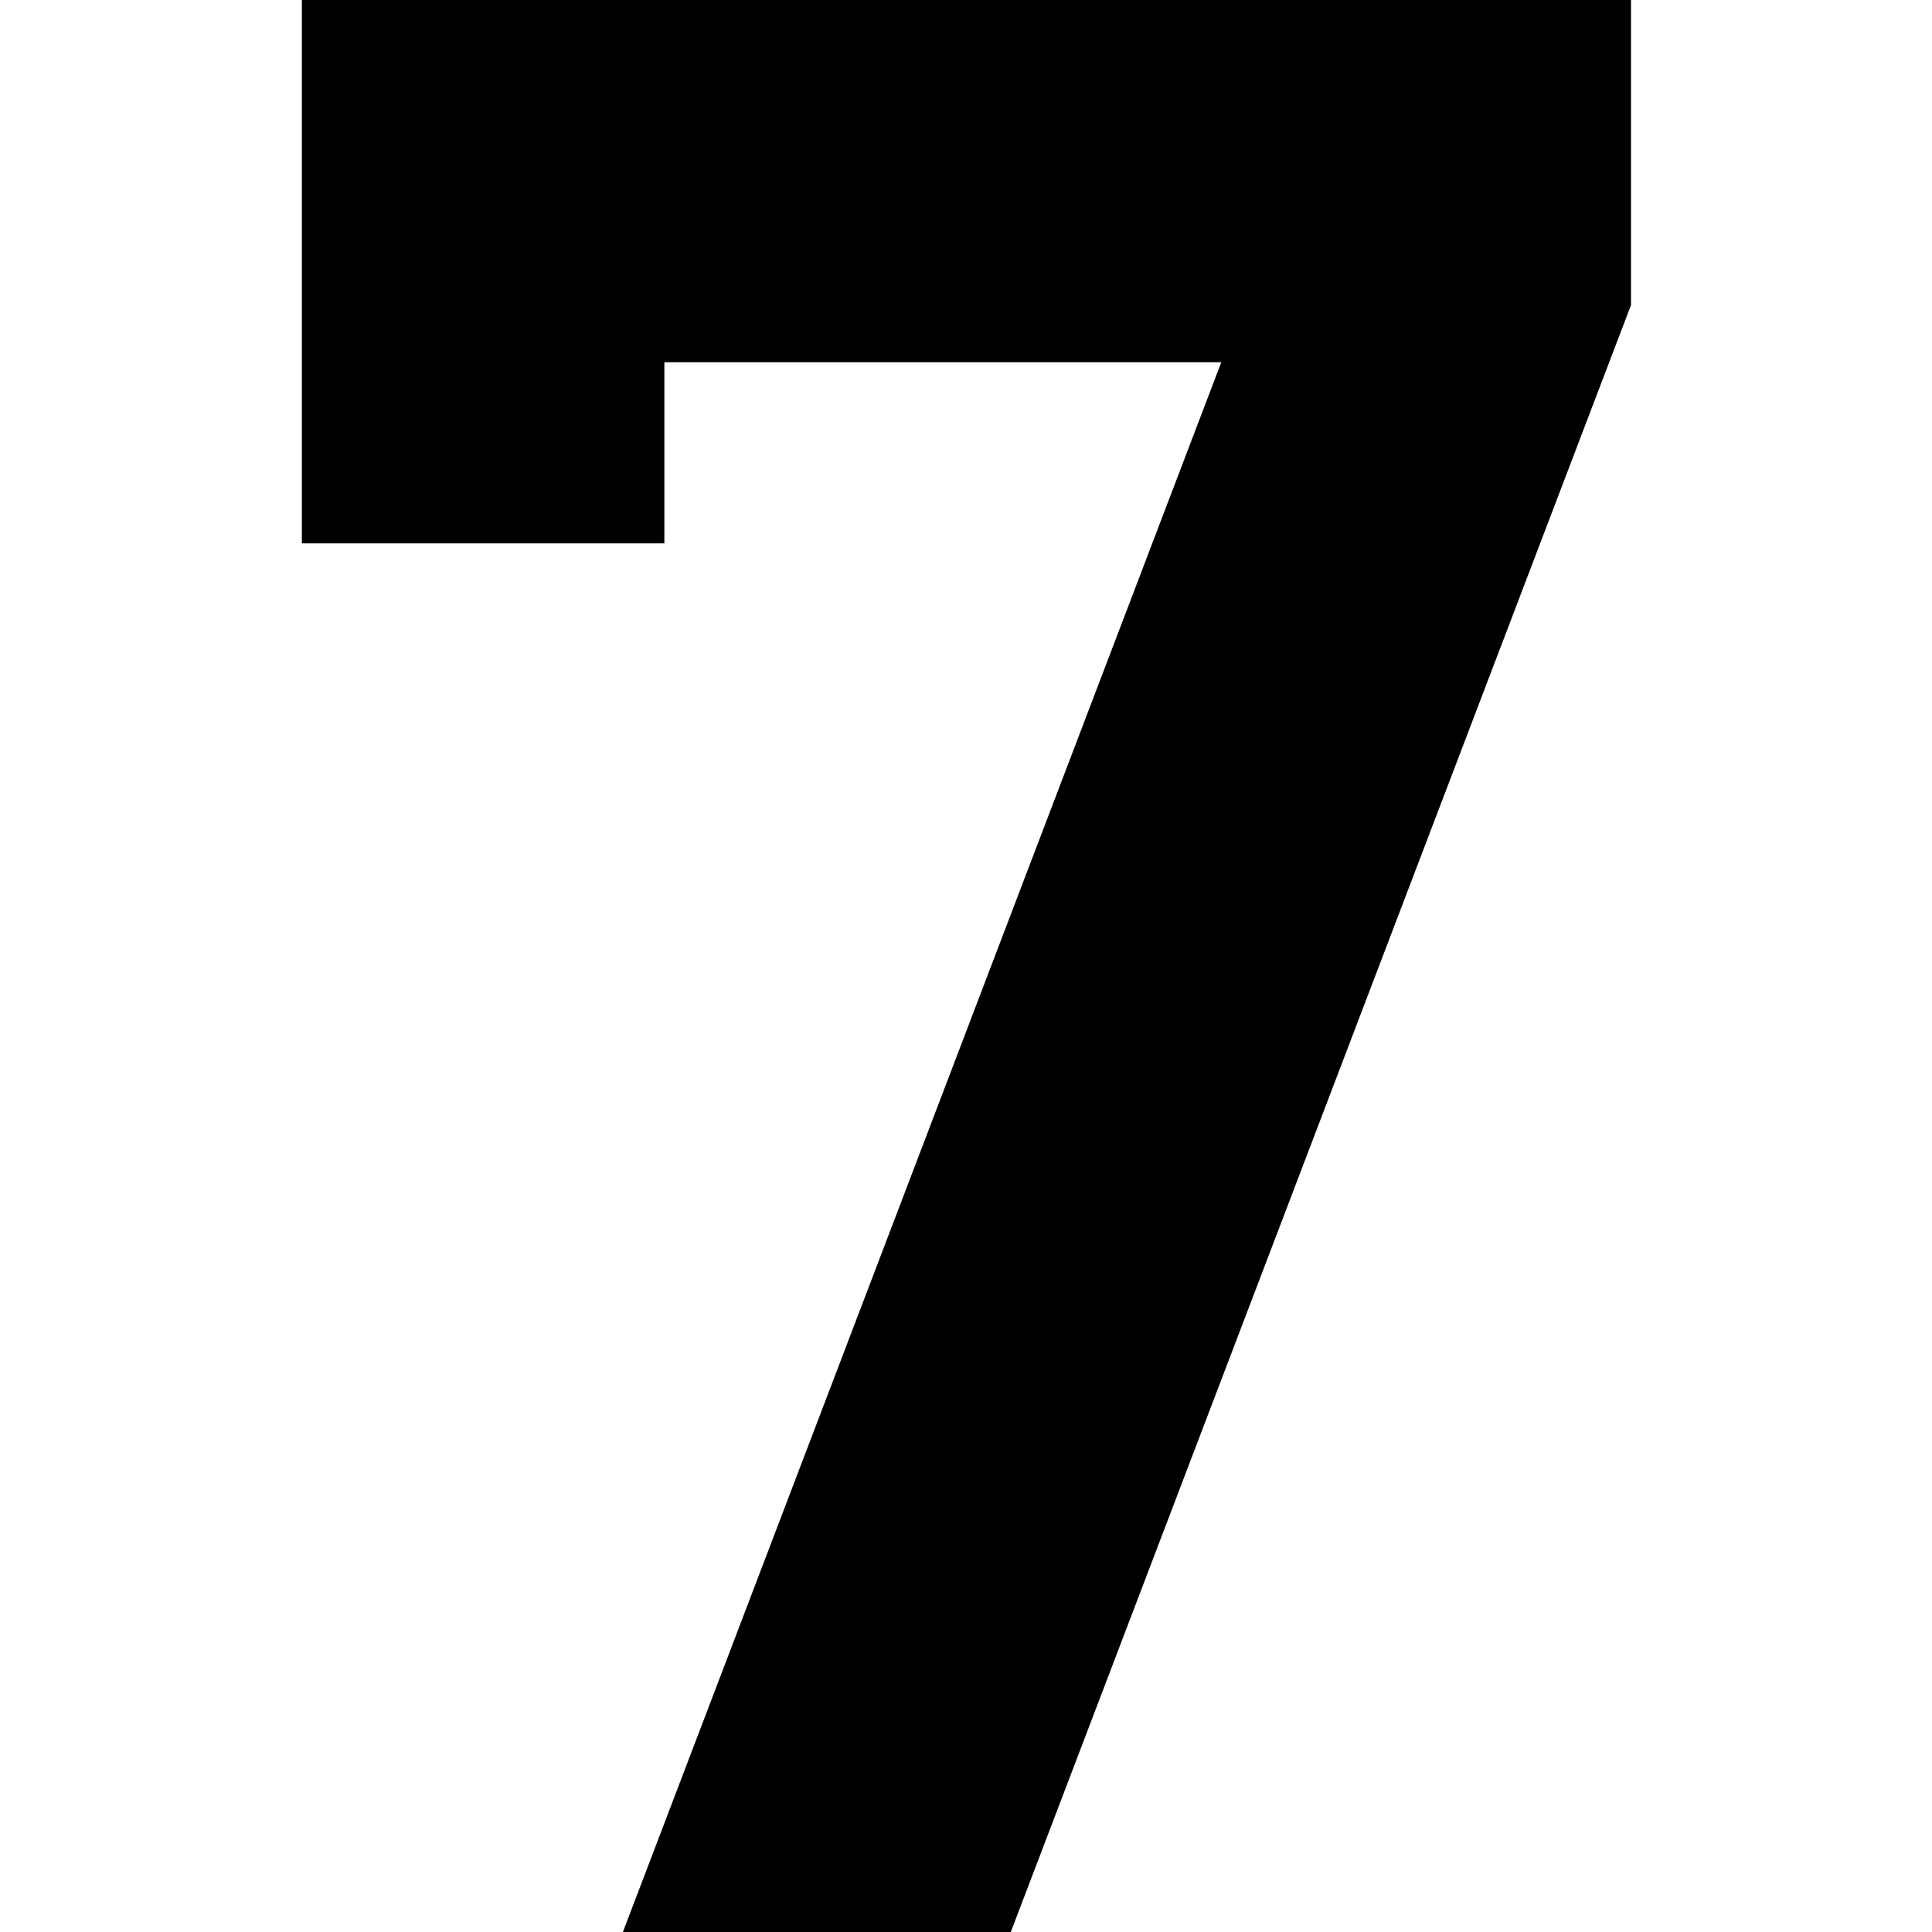 <svg xmlns="http://www.w3.org/2000/svg" xmlns:xlink="http://www.w3.org/1999/xlink" width="1080" zoomAndPan="magnify" viewBox="0 0 810 810" height="1080" preserveAspectRatio="xMidYMid meet" version="1.0"><defs><clipPath id="95963ae3de"><path d="M 126.562 0 L 683.812 0 L 683.812 810 L 126.562 810 Z M 126.562 0 " clip-rule="nonzero"/></clipPath></defs><g clip-path="url(#95963ae3de)"><path fill="#000000" d="M 126.562 0 L 126.562 227.812 L 278.539 227.812 L 278.539 151.875 L 512.031 151.875 L 261.152 810 L 423.781 810 L 683.812 127.879 L 683.812 0 Z M 126.562 0 " fill-opacity="1" fill-rule="nonzero"/></g></svg>